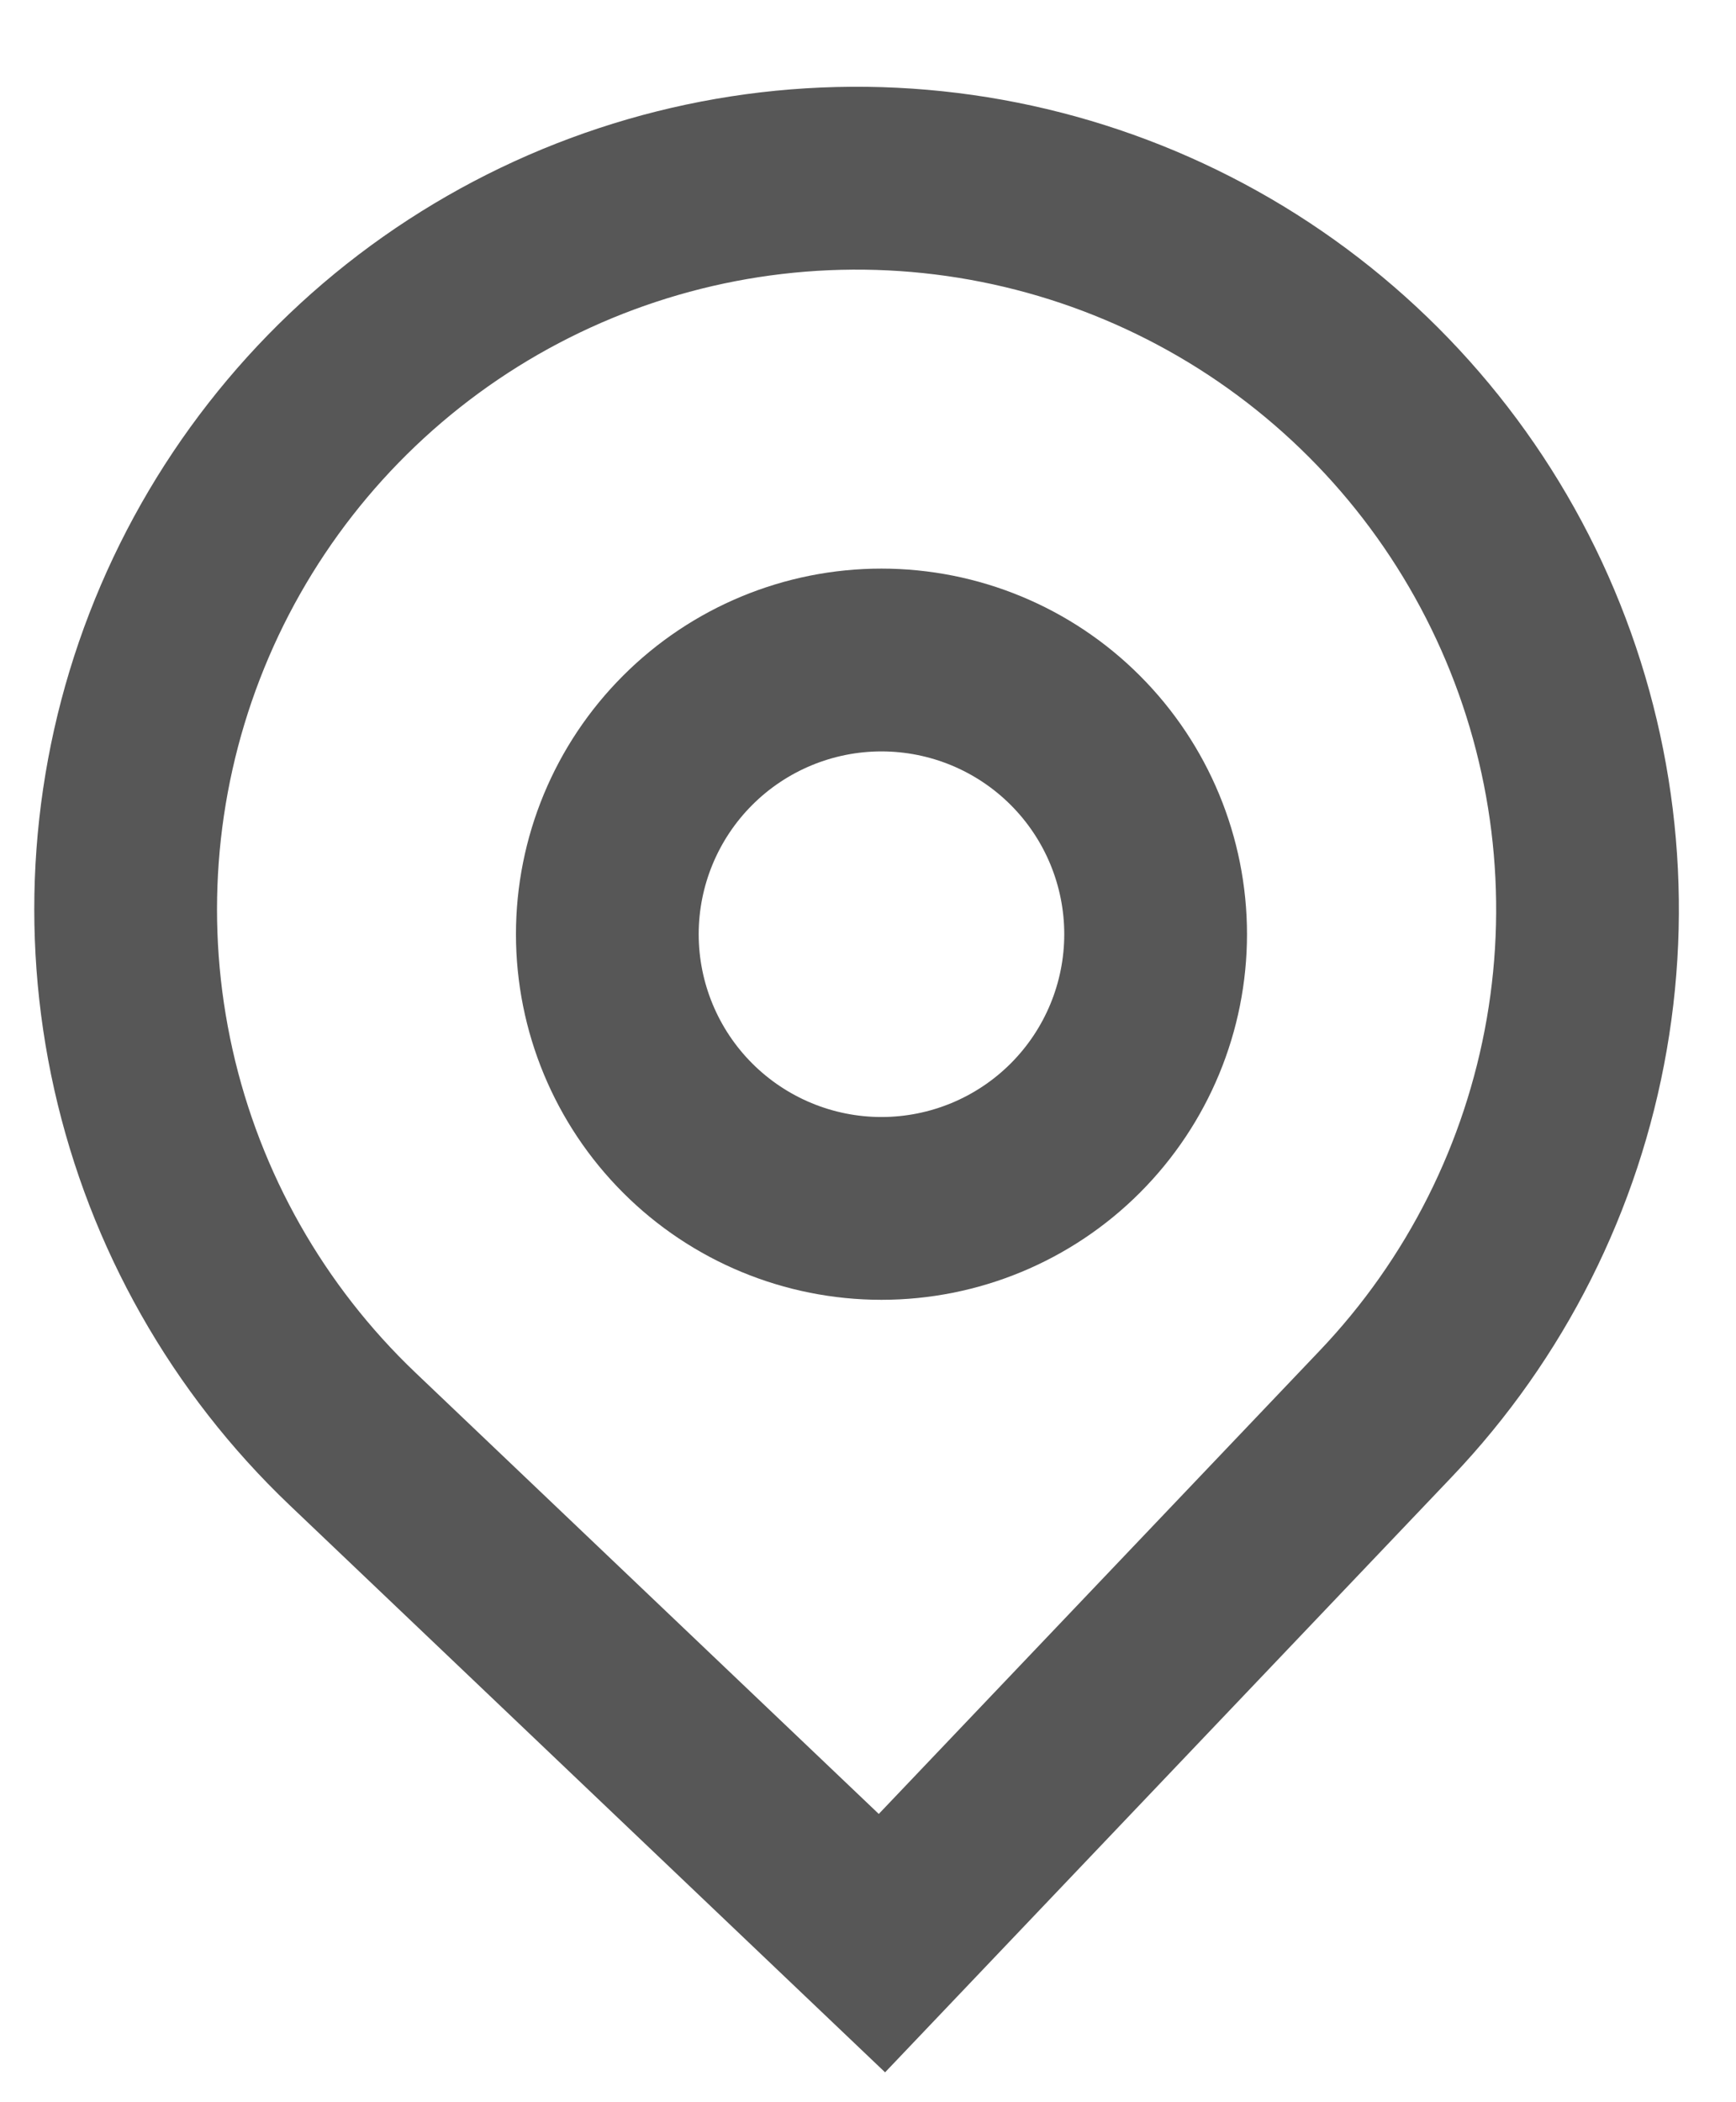 <svg width="19" height="23" viewBox="0 0 19 23" fill="none" xmlns="http://www.w3.org/2000/svg">
<path fill-rule="evenodd" clip-rule="evenodd" d="M13.648 10.221C13.648 11.282 13.226 12.299 12.476 13.049C11.726 13.8 10.708 14.221 9.647 14.221C8.587 14.221 7.569 13.8 6.819 13.049C6.069 12.299 5.647 11.282 5.647 10.221C5.647 9.16 6.069 8.143 6.819 7.393C7.569 6.642 8.587 6.221 9.647 6.221C10.708 6.221 11.726 6.642 12.476 7.393C13.226 8.143 13.648 9.16 13.648 10.221ZM11.648 10.221C11.648 10.751 11.437 11.26 11.062 11.635C10.687 12.01 10.178 12.221 9.647 12.221C9.117 12.221 8.608 12.01 8.233 11.635C7.858 11.26 7.647 10.751 7.647 10.221C7.647 9.691 7.858 9.182 8.233 8.807C8.608 8.432 9.117 8.221 9.647 8.221C10.178 8.221 10.687 8.432 11.062 8.807C11.437 9.182 11.648 9.691 11.648 10.221Z" fill="#575757"/>
<path fill-rule="evenodd" clip-rule="evenodd" d="M3.169 16.467C1.88 15.239 0.984 13.657 0.594 11.921C0.204 10.184 0.337 8.37 0.978 6.71C1.619 5.049 2.738 3.615 4.193 2.59C5.648 1.566 7.375 0.995 9.154 0.952C10.934 0.908 12.686 1.393 14.19 2.345C15.694 3.298 16.882 4.675 17.603 6.302C18.324 7.929 18.547 9.734 18.242 11.488C17.938 13.242 17.12 14.866 15.893 16.155L9.687 22.673L3.169 16.467ZM14.445 14.776L9.618 19.846L4.548 15.019C3.545 14.064 2.848 12.834 2.545 11.483C2.242 10.132 2.346 8.722 2.844 7.43C3.342 6.138 4.213 5.023 5.344 4.226C6.476 3.429 7.819 2.986 9.203 2.952C10.587 2.918 11.95 3.295 13.12 4.035C14.29 4.776 15.213 5.847 15.774 7.113C16.335 8.378 16.509 9.782 16.272 11.146C16.035 12.51 15.4 13.773 14.445 14.776Z" fill="#575757"/>
</svg>
